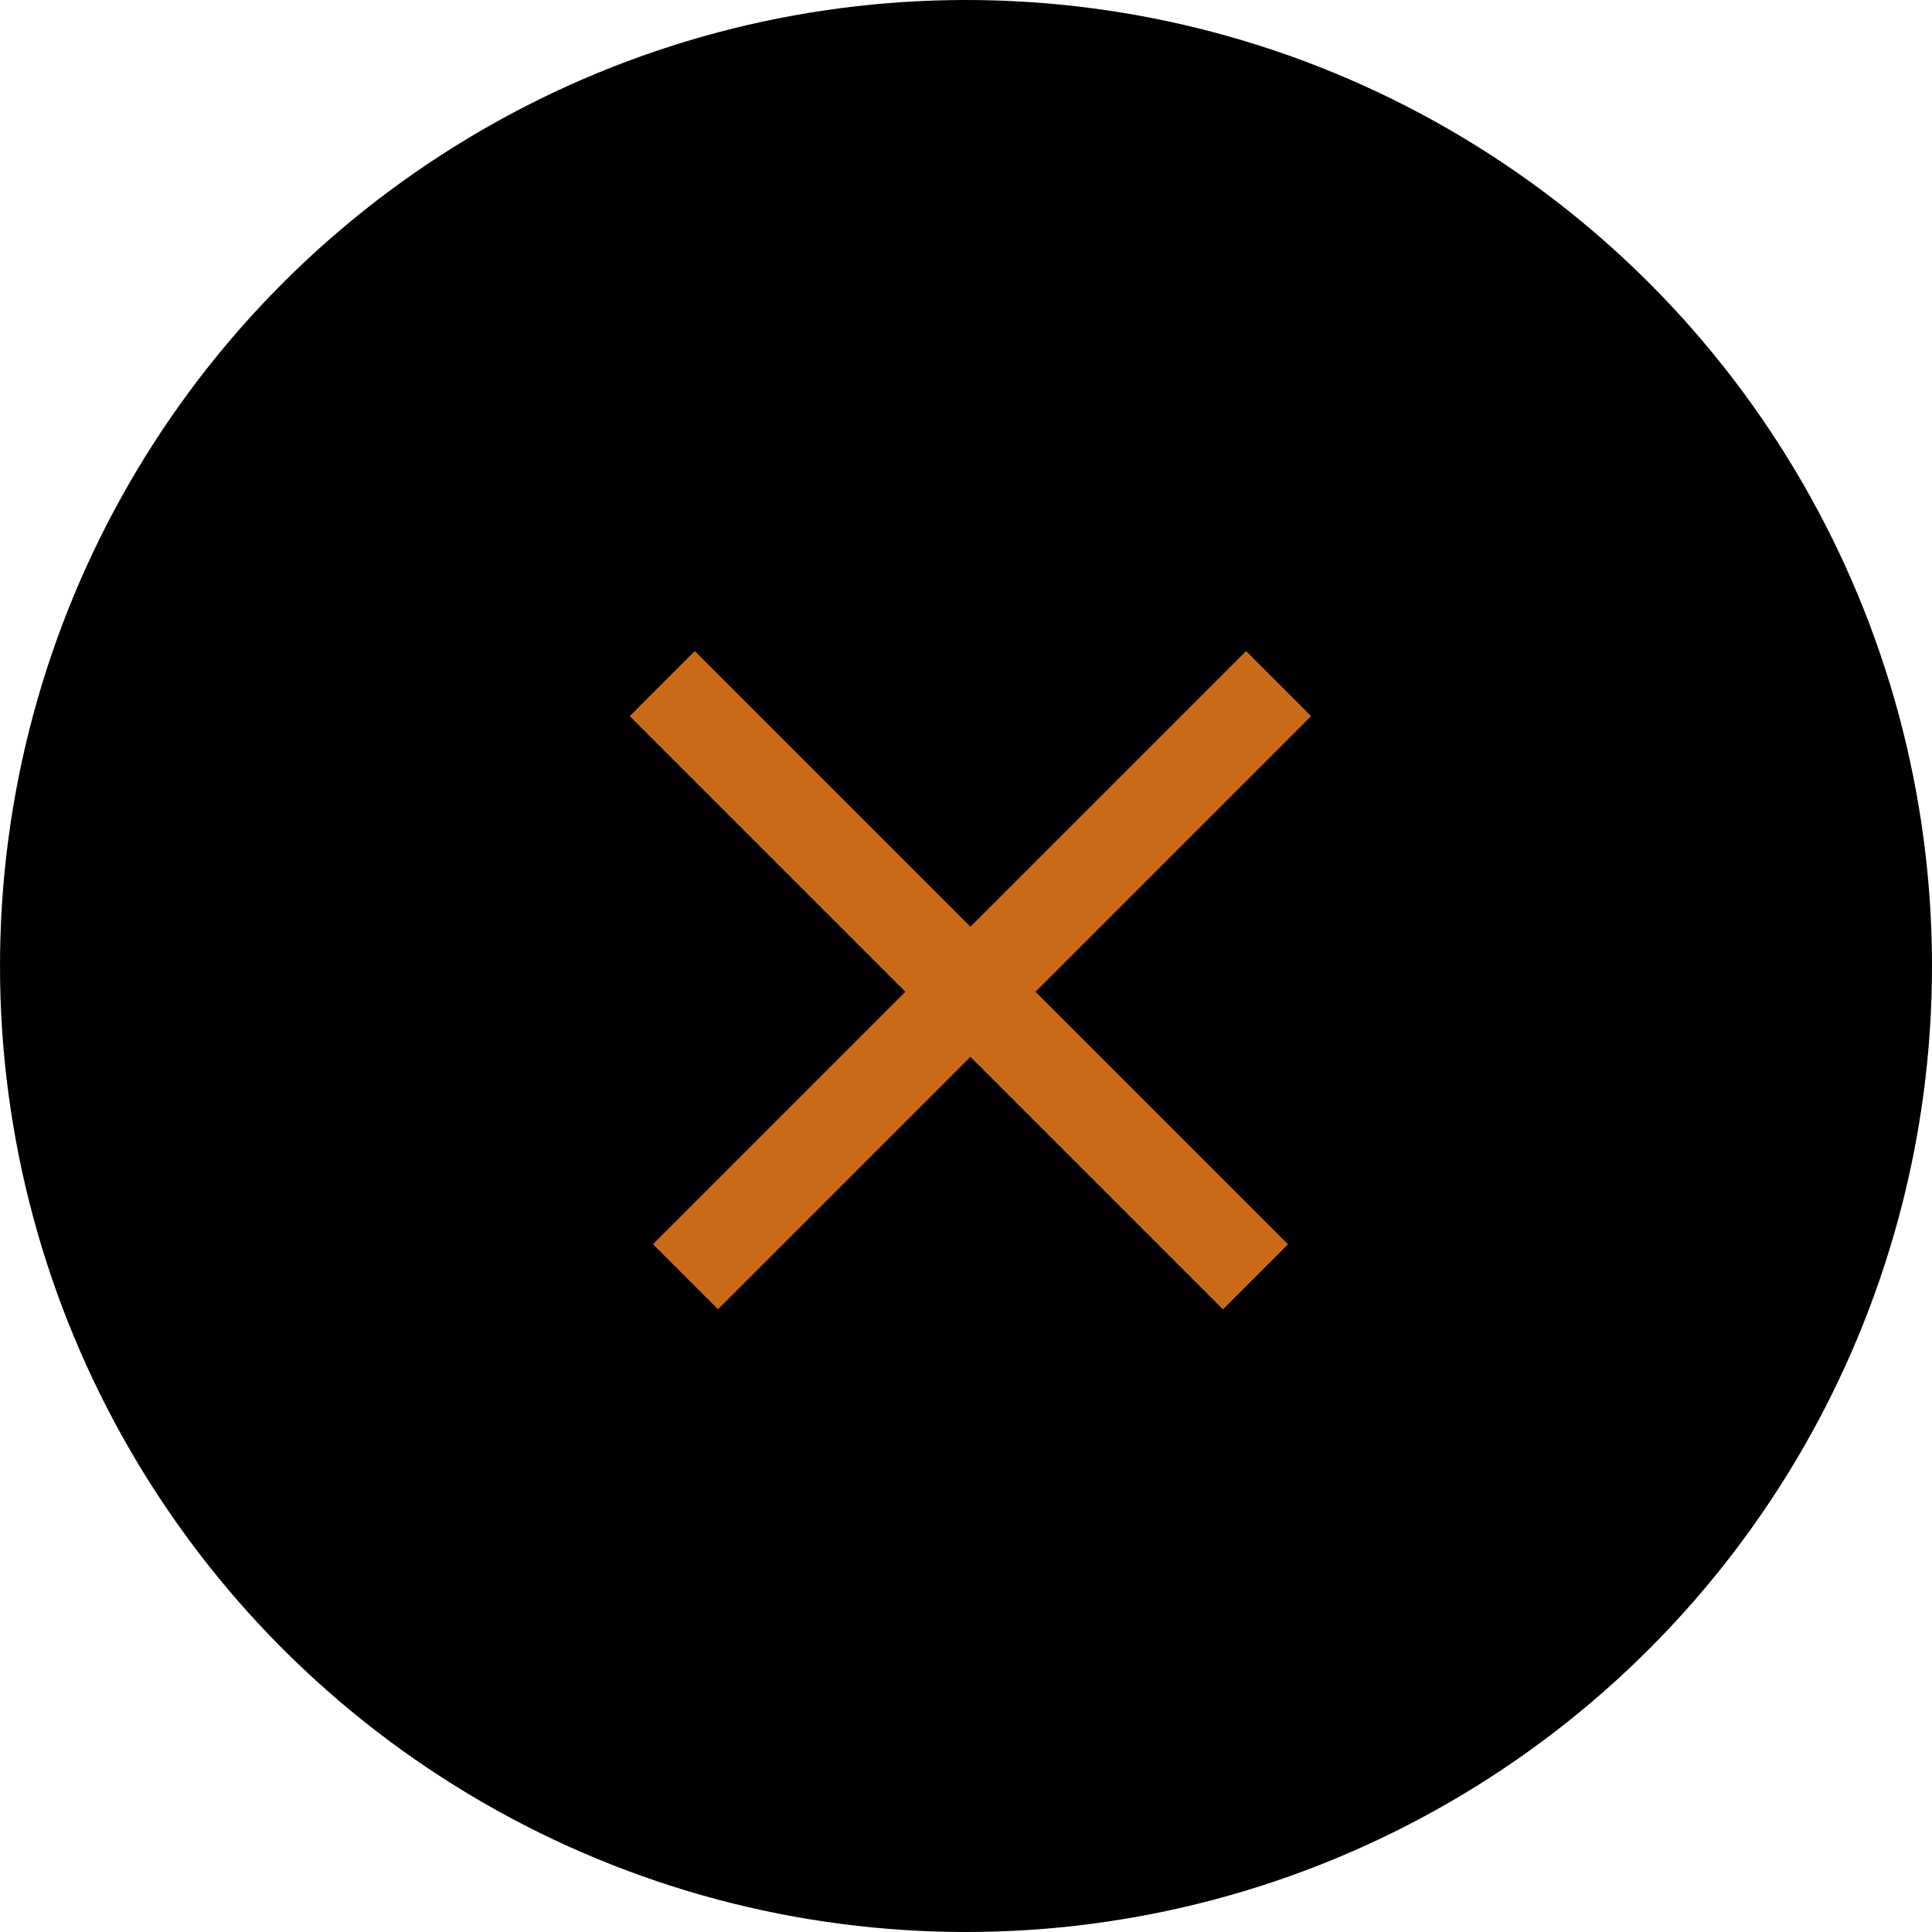 <svg width="42" height="42" viewBox="0 0 42 42" fill="none" xmlns="http://www.w3.org/2000/svg">
<circle cx="21" cy="21" r="21" fill="black"/>
<rect x="15.104" y="14.154" width="18.238" height="2" transform="rotate(45 15.104 14.154)" fill="#CA6A17"/>
<rect width="18.238" height="2" transform="matrix(-0.707 0.707 0.707 0.707 27.089 14.154)" fill="#CA6A17"/>
</svg>
